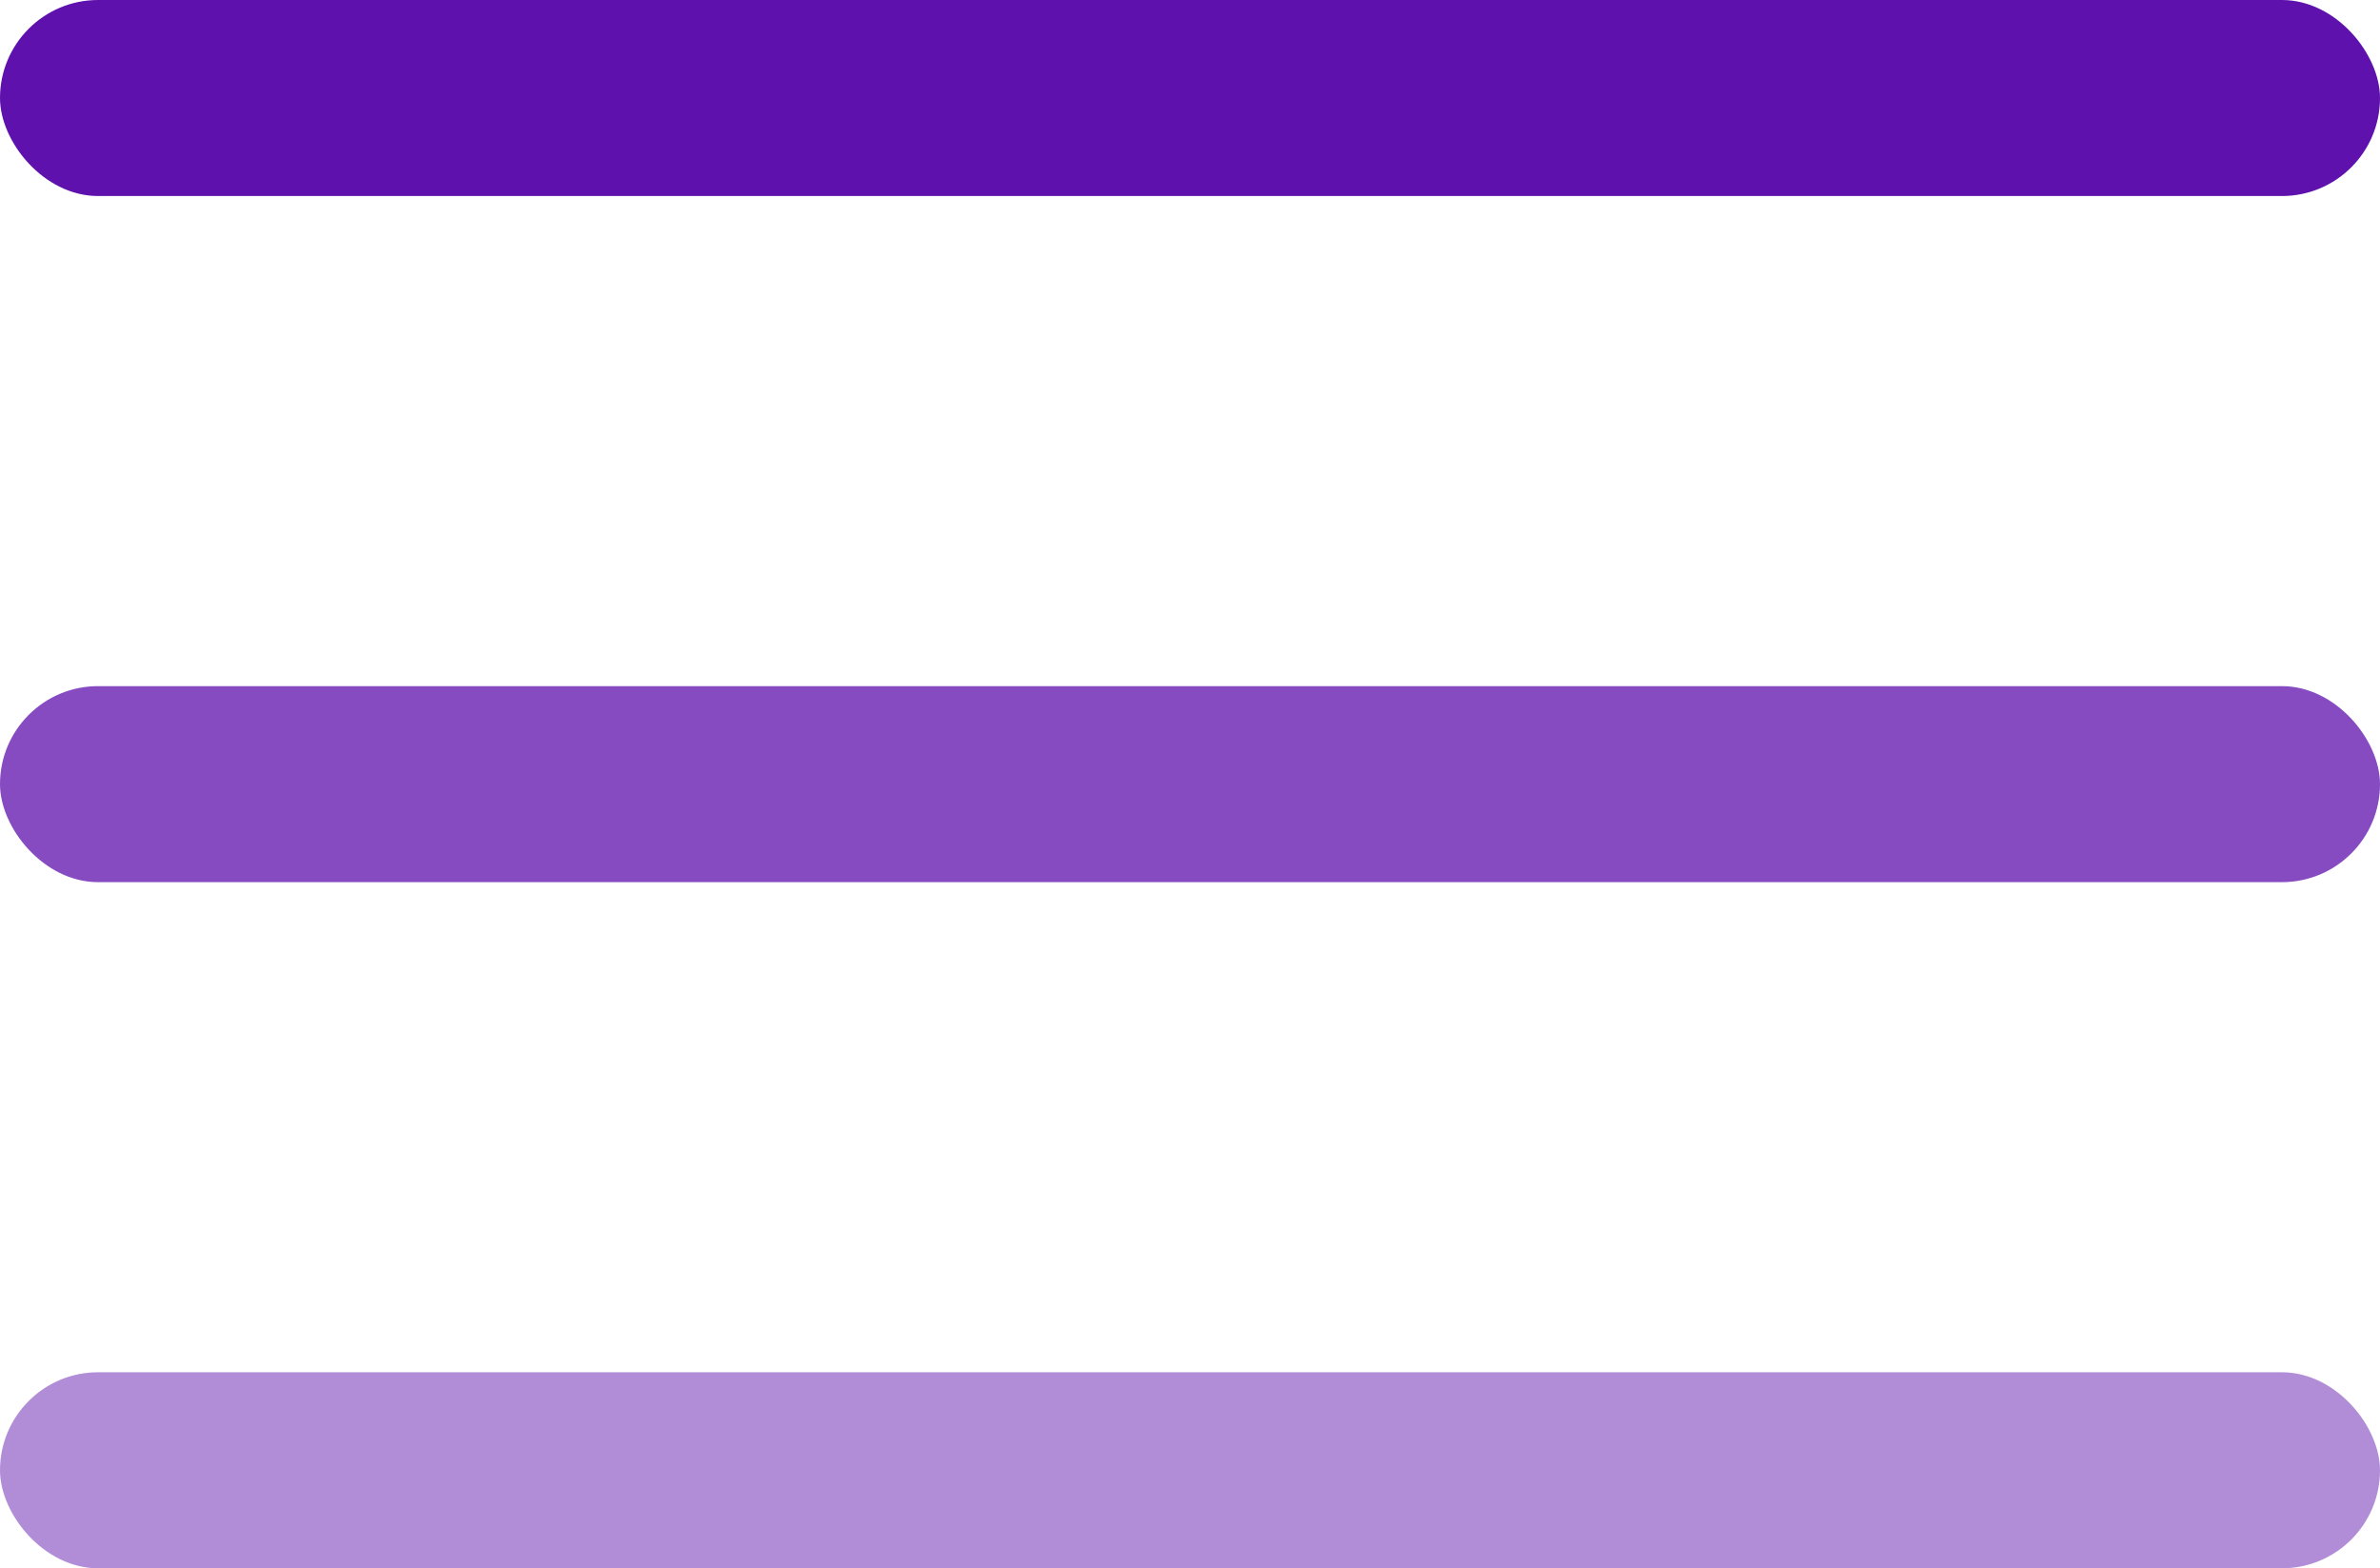 <svg xmlns="http://www.w3.org/2000/svg" width="21.819" height="14.378" viewBox="0 0 21.819 14.378">
  <g id="Hamburguer" transform="translate(0 -3.141)">
    <rect id="Retângulo_1451" data-name="Retângulo 1451" width="21.819" height="1.797" rx="0.899" transform="translate(0 3.141)" fill="#5f11ad"/>
    <rect id="Retângulo_1452" data-name="Retângulo 1452" width="21.819" height="1.797" rx="0.899" transform="translate(0 9.431)" fill="#5f11ad" opacity="0.751"/>
    <rect id="Retângulo_1453" data-name="Retângulo 1453" width="21.819" height="1.797" rx="0.899" transform="translate(0 15.721)" fill="#5f11ad" opacity="0.477"/>
  </g>
</svg>
